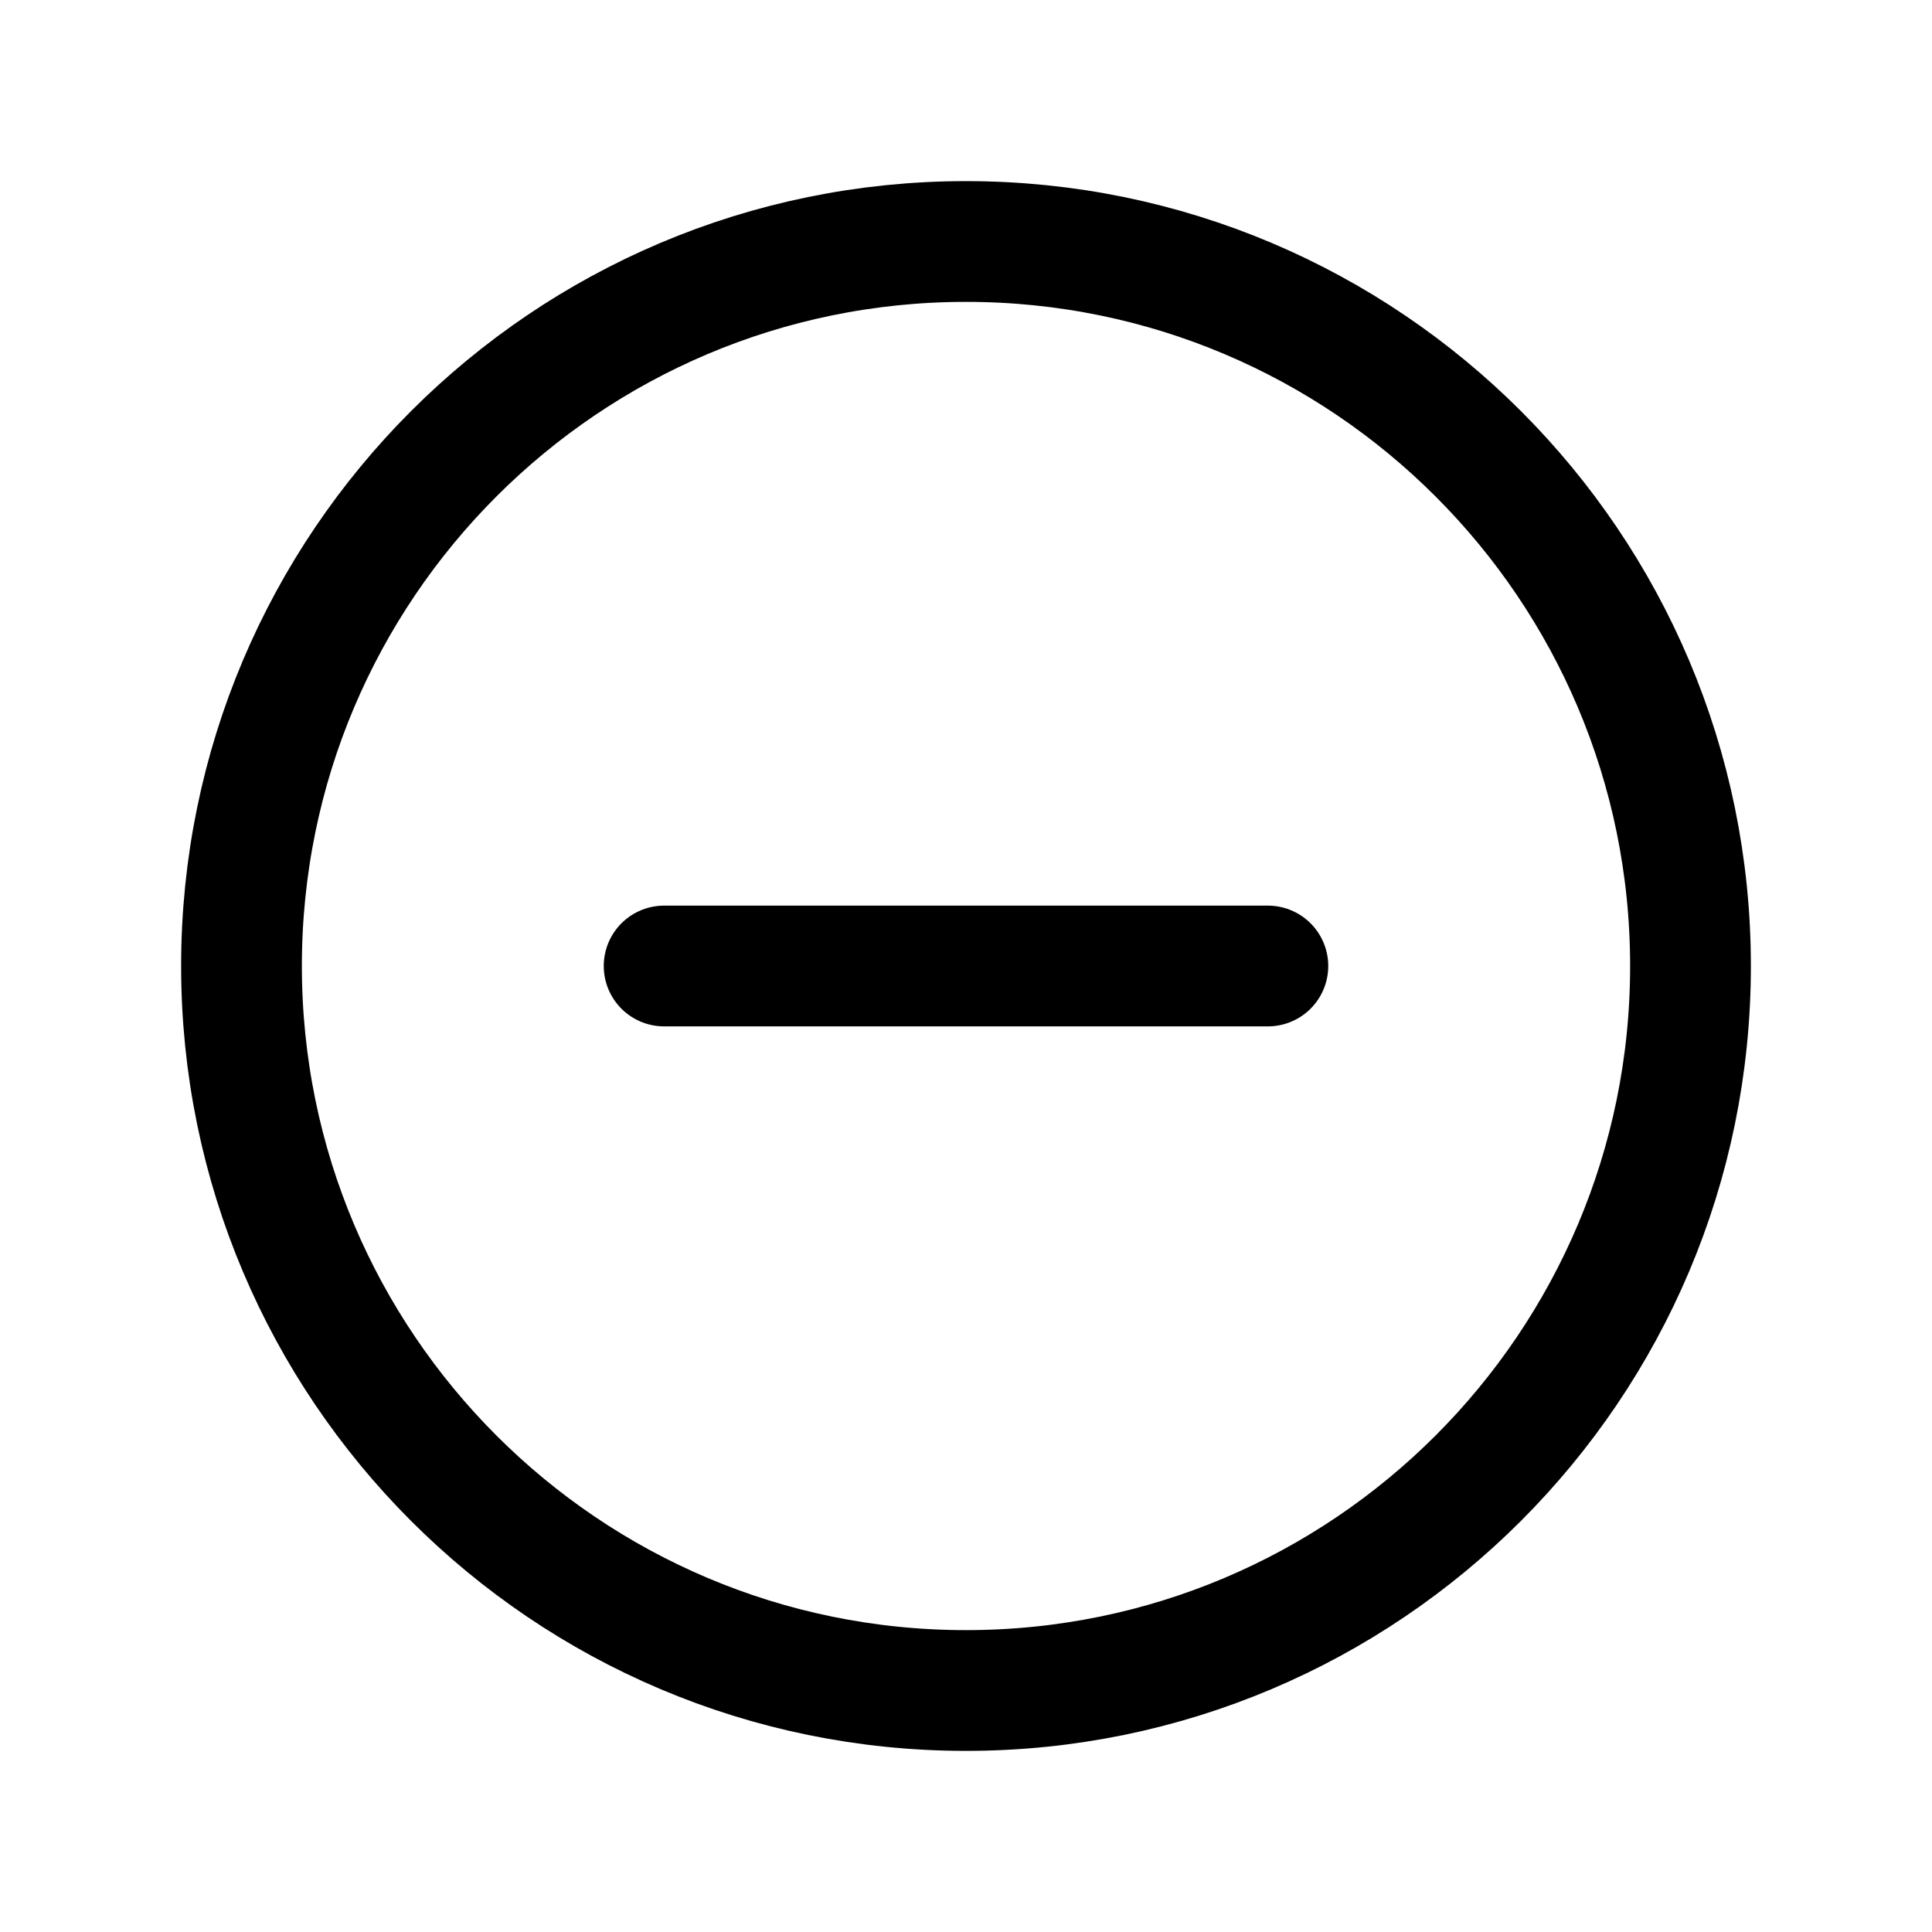 <svg xmlns='http://www.w3.org/2000/svg' class='ionicon' viewBox='0 0 512 512'><title>Remove Circle</title><path d='M448 256c0-106-86-192-192-192S64 150 64 256s86 192 192 192 192-86 192-192z' fill='none' stroke='currentColor' stroke-miterlimit='10' stroke-width='32'/><path fill='none' stroke='currentColor' stroke-linecap='round' stroke-linejoin='round' stroke-width='32' d='M336 256H176'/></svg>